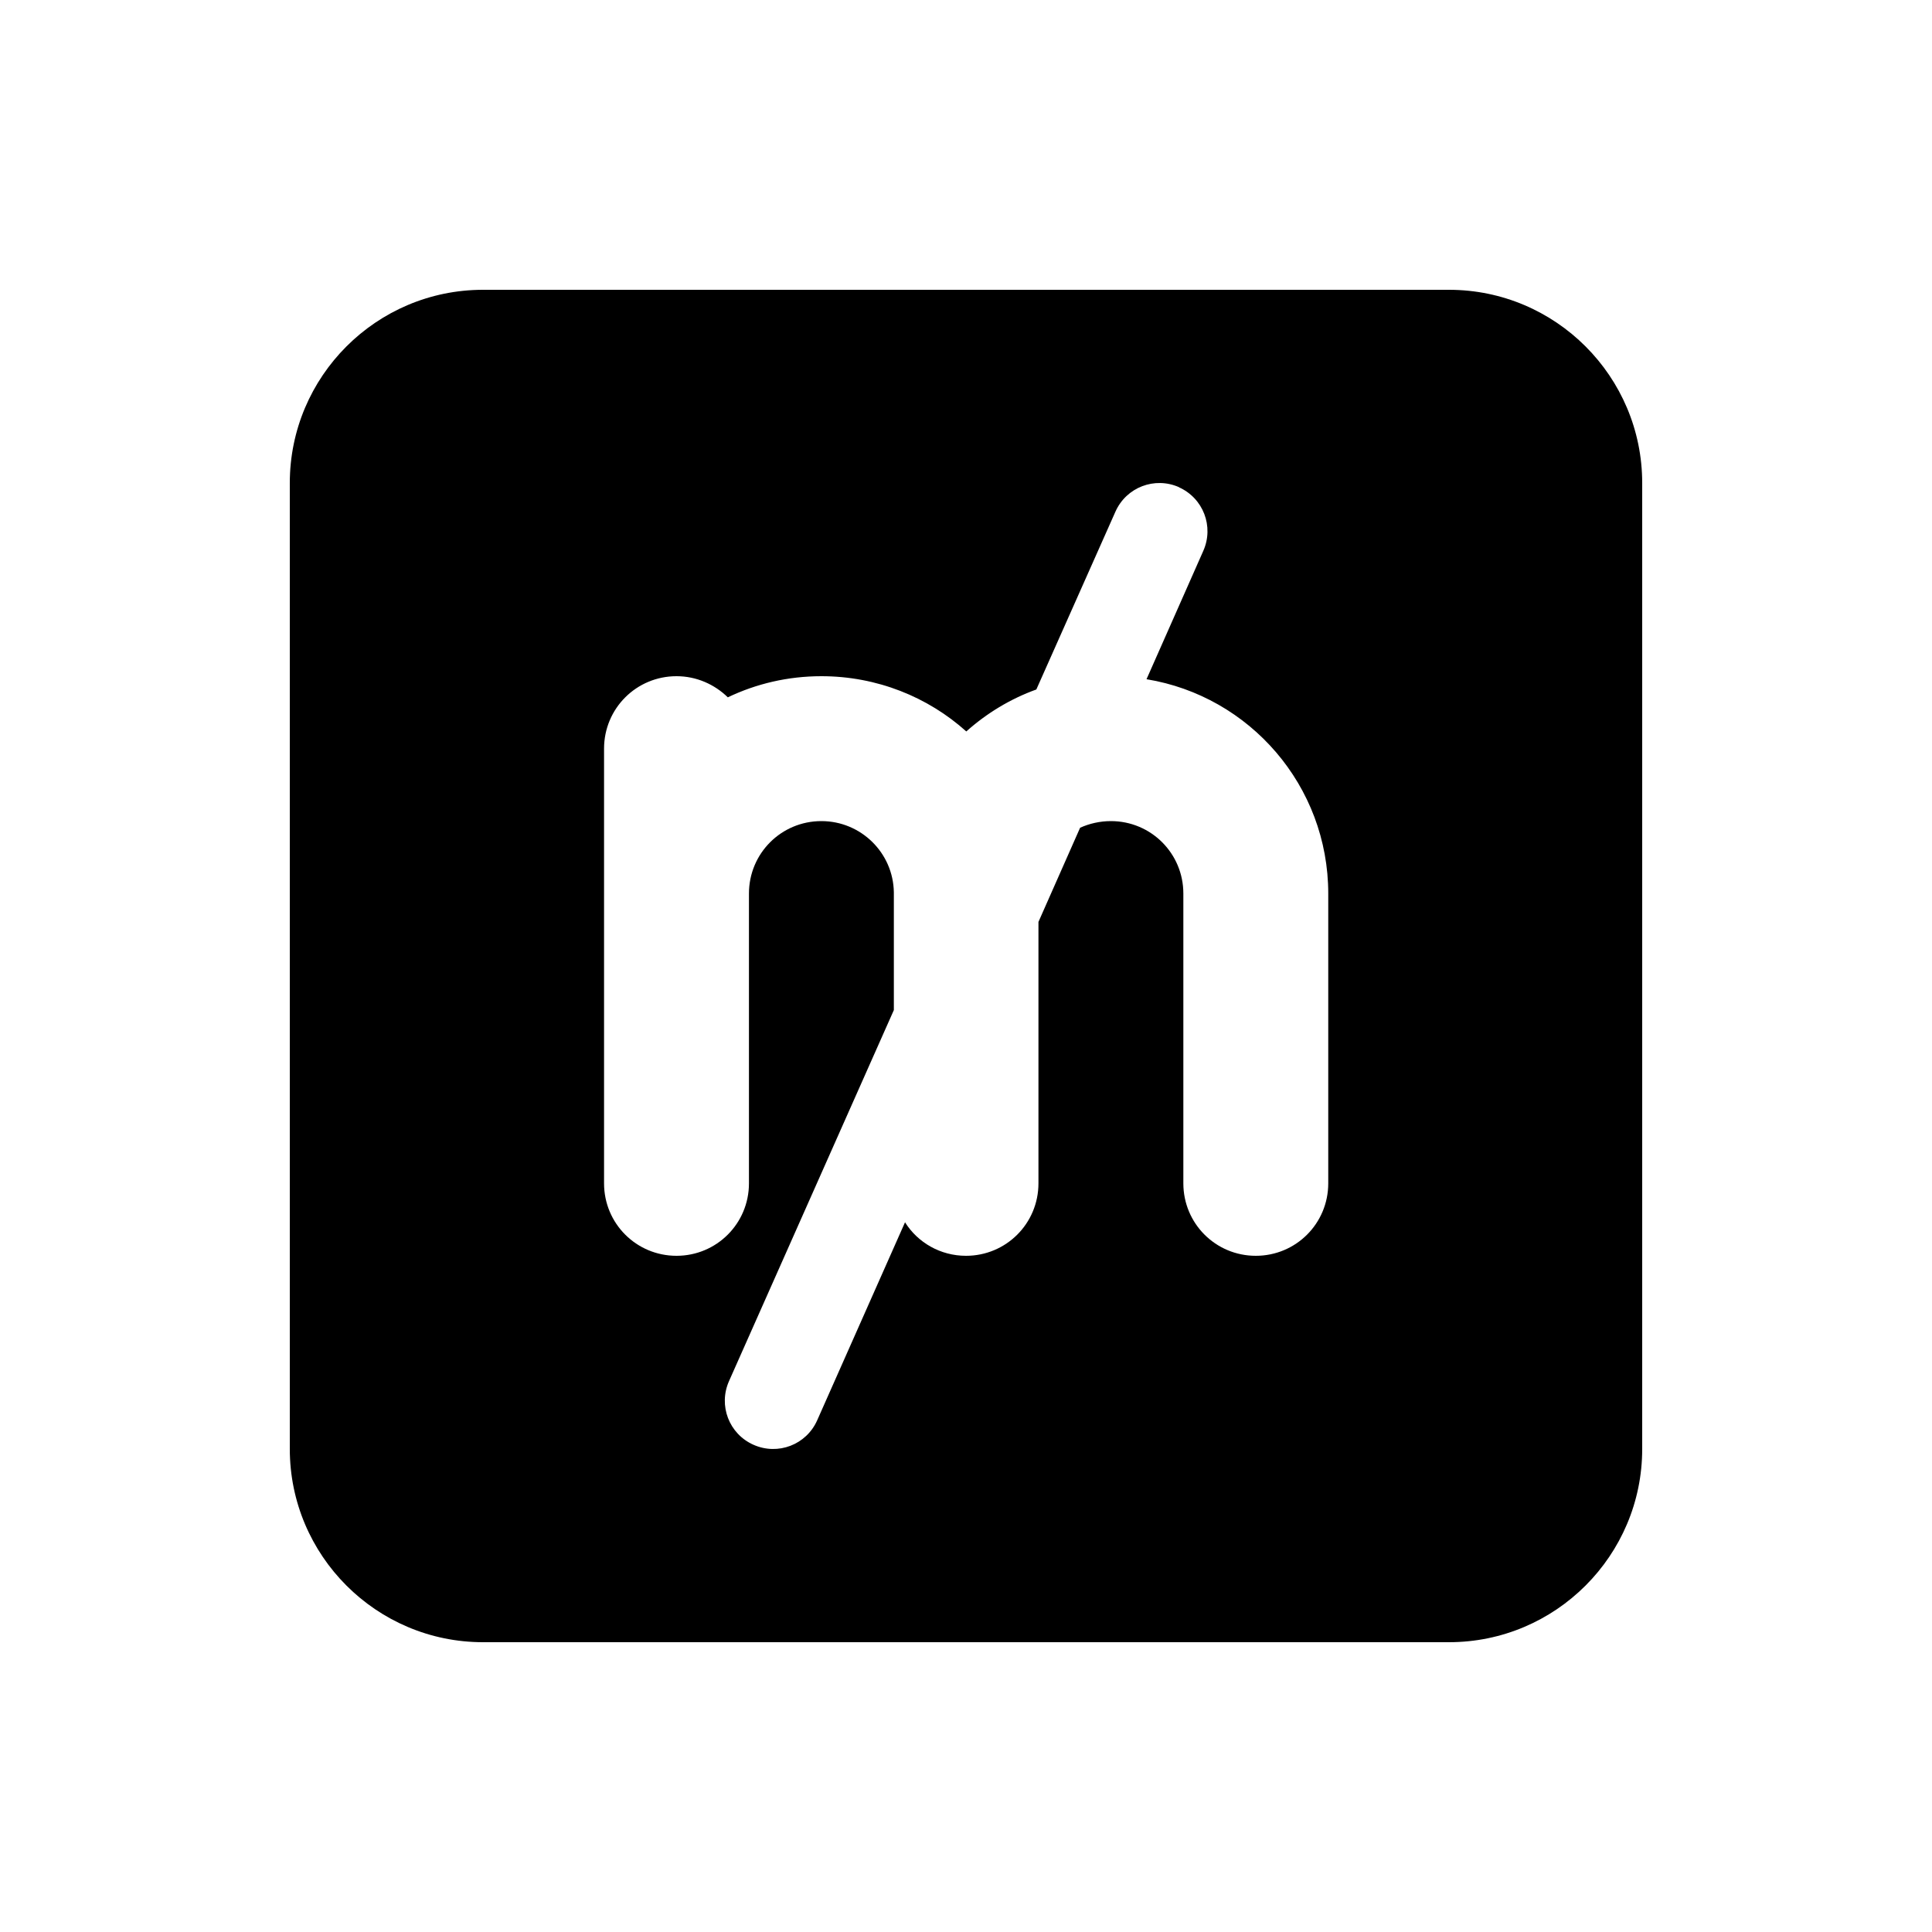 <svg xmlns="http://www.w3.org/2000/svg" viewBox="0 0 640 640"><!--! Font Awesome Pro 7.1.0 by @fontawesome - https://fontawesome.com License - https://fontawesome.com/license (Commercial License) Copyright 2025 Fonticons, Inc. --><path fill="currentColor" d="M160 96C124.7 96 96 124.7 96 160L96 480C96 515.3 124.7 544 160 544L480 544C515.3 544 544 515.3 544 480L544 160C544 124.7 515.3 96 480 96L160 96zM390.5 161.4C398.6 165 402.2 174.4 398.6 182.5L379.8 225C414 230.6 440 260.3 440 296L440 392C440 405.3 429.3 416 416 416C402.7 416 392 405.3 392 392L392 296C392 282.7 381.3 272 368 272C364.4 272 360.9 272.8 357.8 274.2L344 305.4L344 392C344 405.3 333.3 416 320 416C311.5 416 304 411.6 299.8 404.9L270.7 470.5C267.1 478.6 257.7 482.2 249.6 478.6C241.5 475 237.9 465.6 241.5 457.5L296.1 334.6L296.1 296L296.1 295.6C295.9 282.5 285.2 272 272.1 272C258.8 272 248.1 282.7 248.1 296L248.1 392C248.1 405.3 237.4 416 224.1 416C210.8 416 200.1 405.3 200.1 392L200.1 312L200.1 312L200.1 248C200.1 234.7 210.8 224 224.1 224C230.7 224 236.7 226.7 241.1 231C250.5 226.5 261 224 272.1 224C290.5 224 307.4 230.9 320.1 242.3C326.8 236.3 334.7 231.5 343.3 228.4L369.5 169.5C373.1 161.4 382.5 157.8 390.6 161.4z"/></svg>